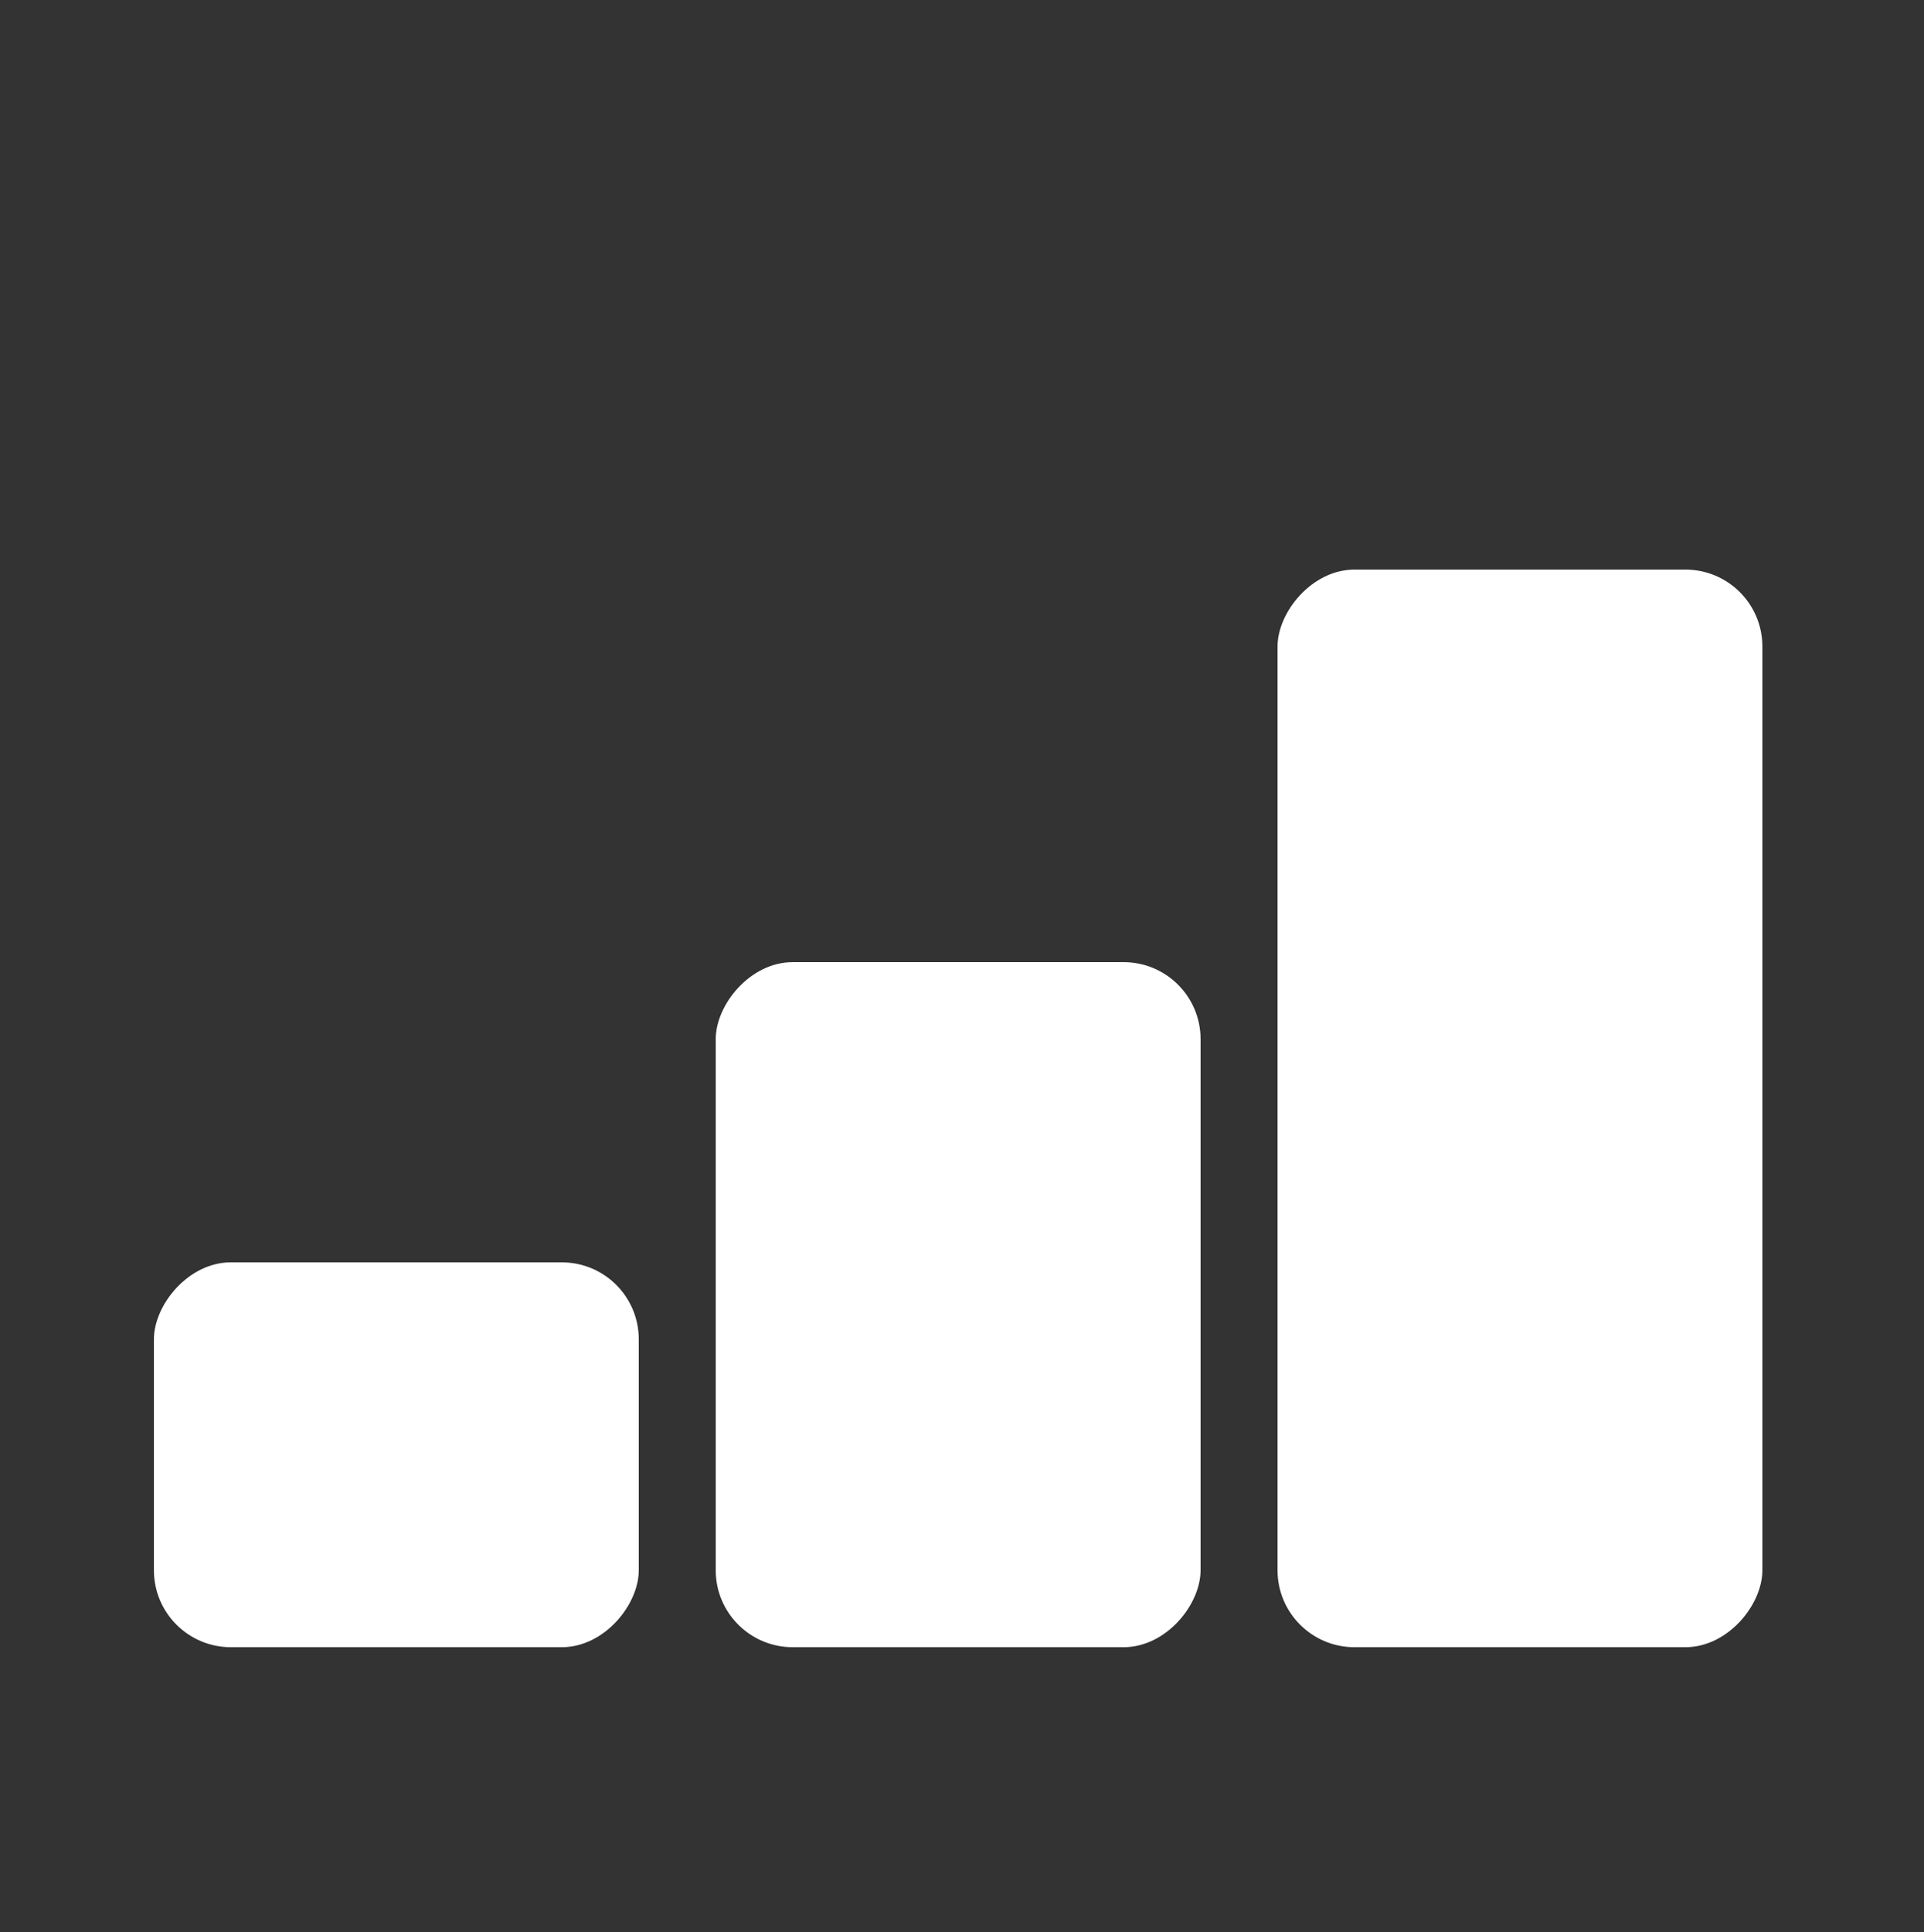 <svg width="250" height="251" viewBox="0 0 250 251" fill="none" xmlns="http://www.w3.org/2000/svg">
<rect x="0" y="0" width="250" height="251" fill="#333333" stroke="none"/>
<rect width="63" height="140" rx="10" transform="matrix(-1 0 0 1 229 74)" fill="white"/>
<rect width="63" height="89" rx="10" transform="matrix(-1 0 0 1 156 125)" fill="white"/>
<rect width="63" height="50" rx="10" transform="matrix(-1 0 0 1 83 164)" fill="white"/>
</svg>
